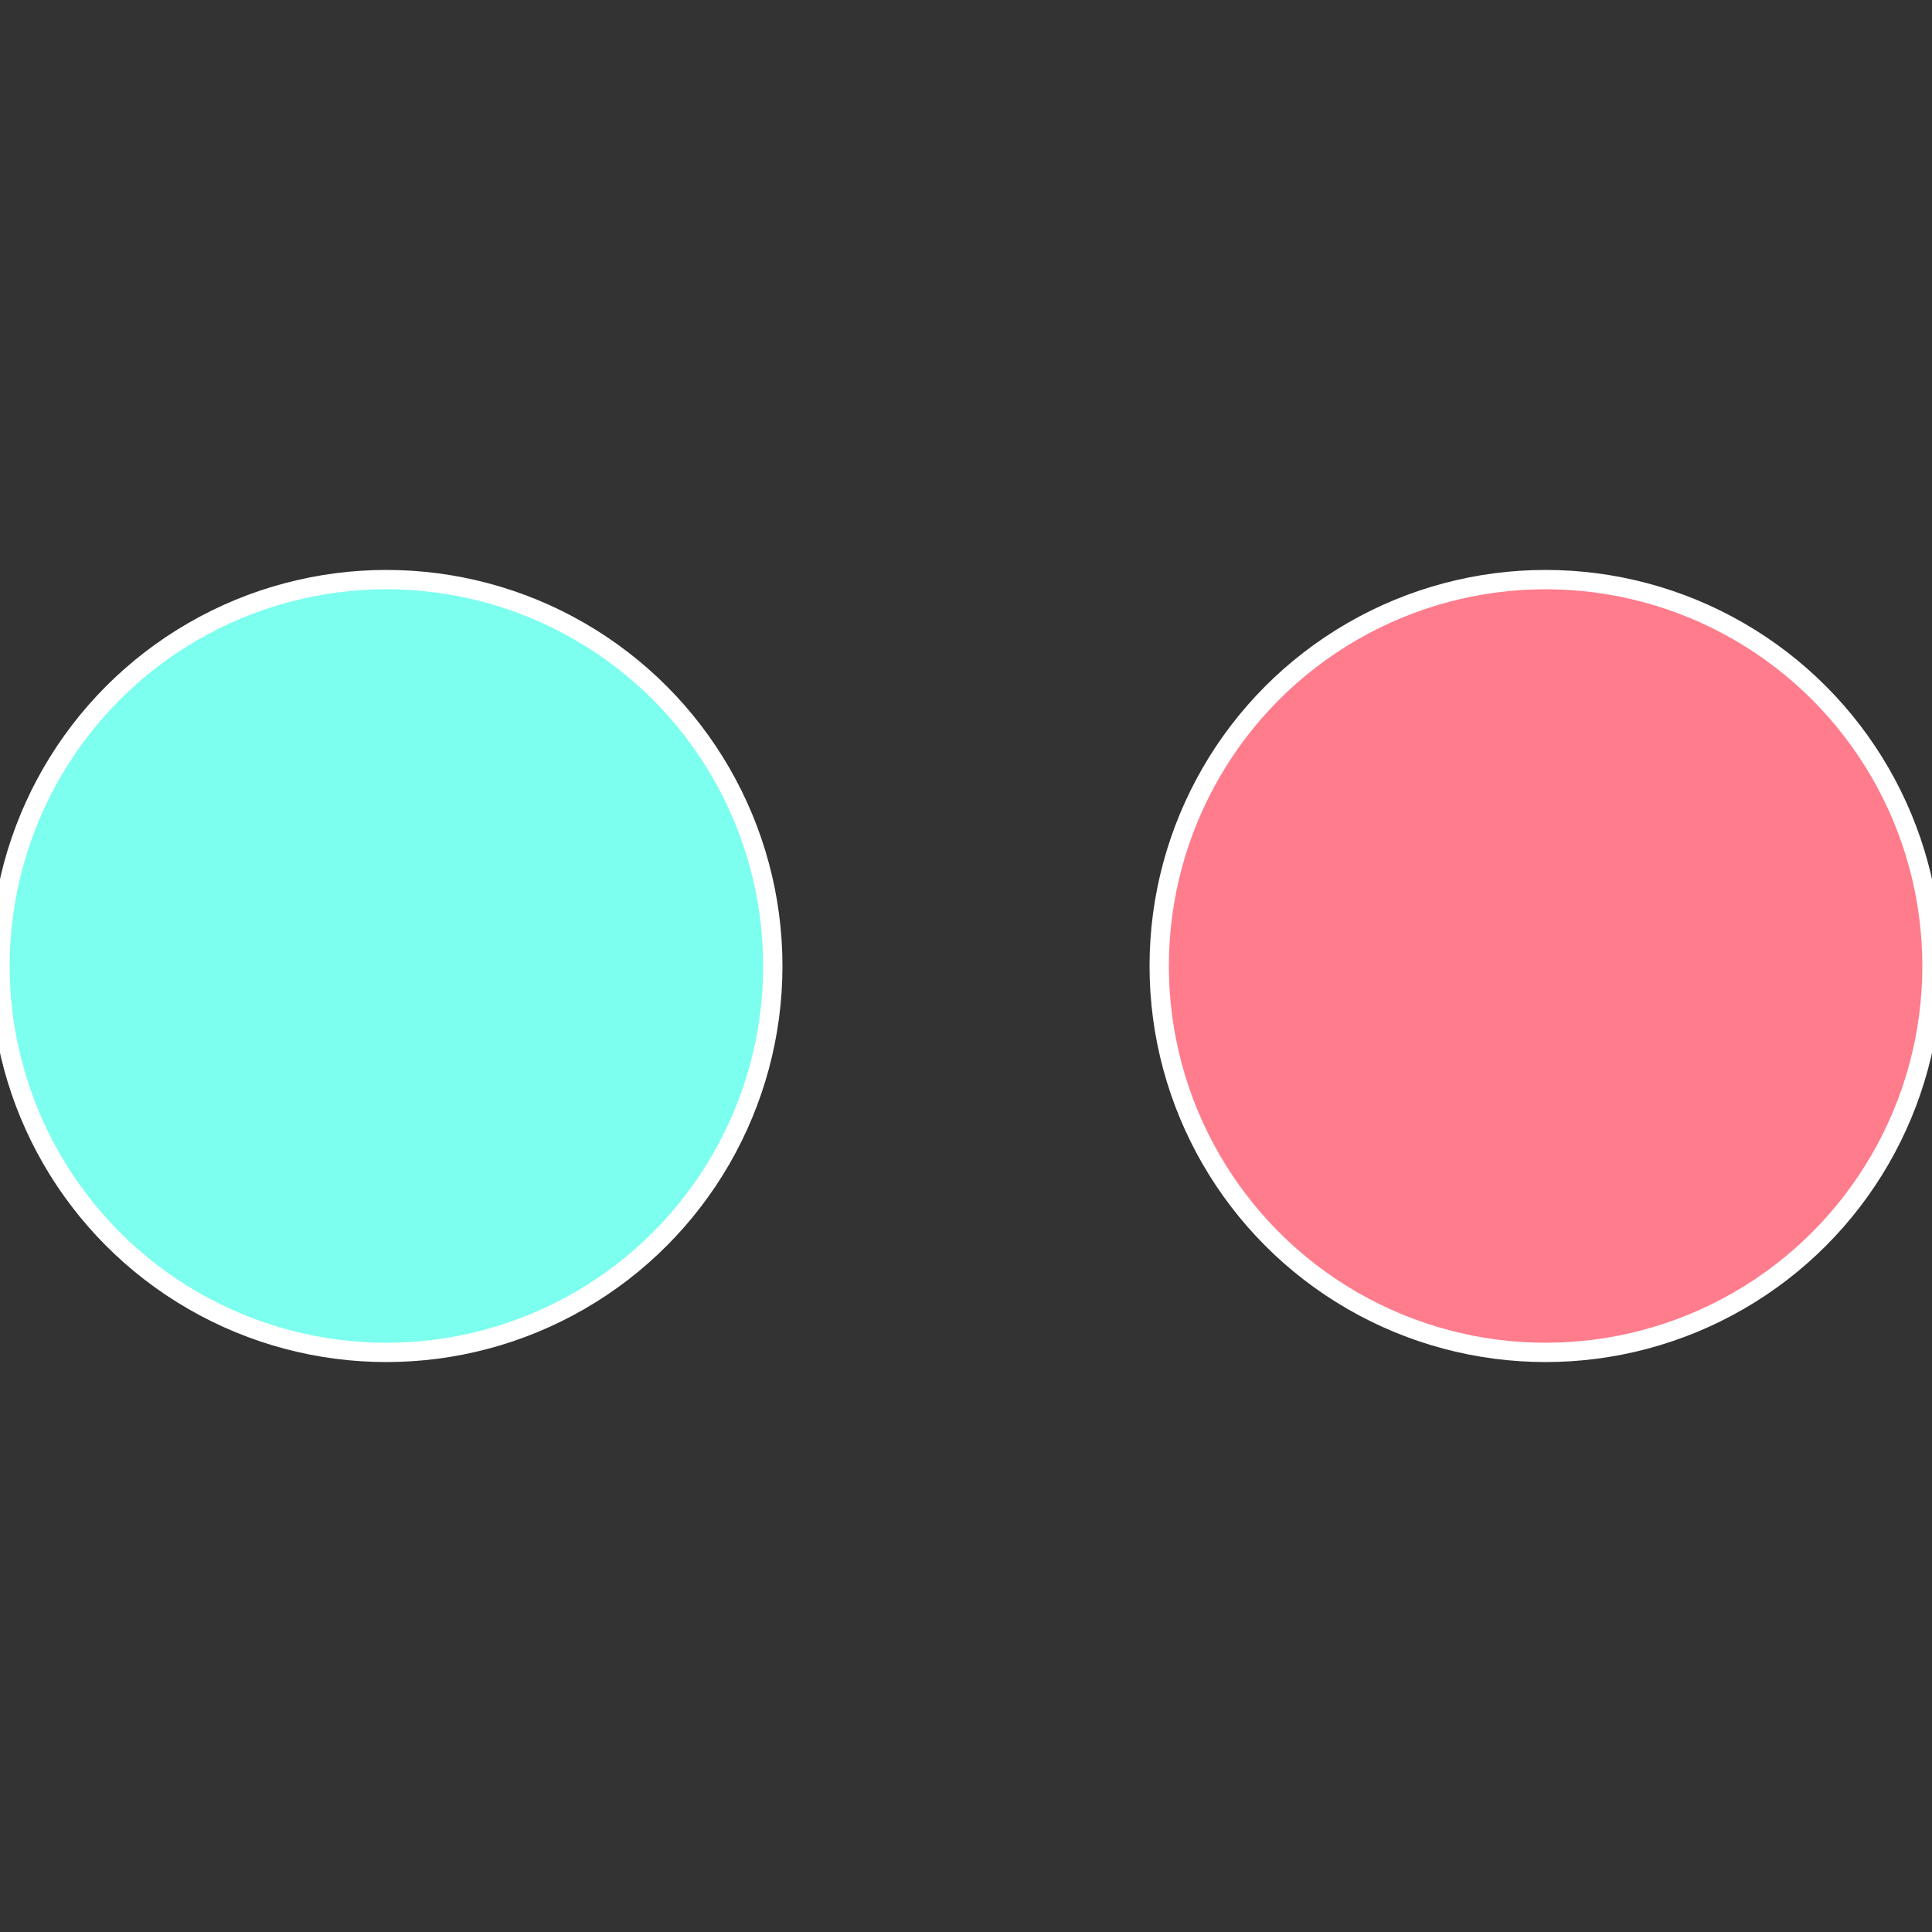 <?xml version="1.0" standalone="no"?>
<svg width="500" height="500" viewBox="-1 -1 2 2" xmlns="http://www.w3.org/2000/svg">
 
                <rect x="-1" y="-1" width="2" height="2" fill="#333333" stroke="none"/>
 
                <circle cx="0.6" cy="0" r="0.4" fill="#ff7c8c" stroke="#fff" stroke-width="1%" />
             
                <circle cx="-0.6" cy="7.3478807948841E-17" r="0.4" fill="#7cffee" stroke="#fff" stroke-width="1%" />
            </svg>
